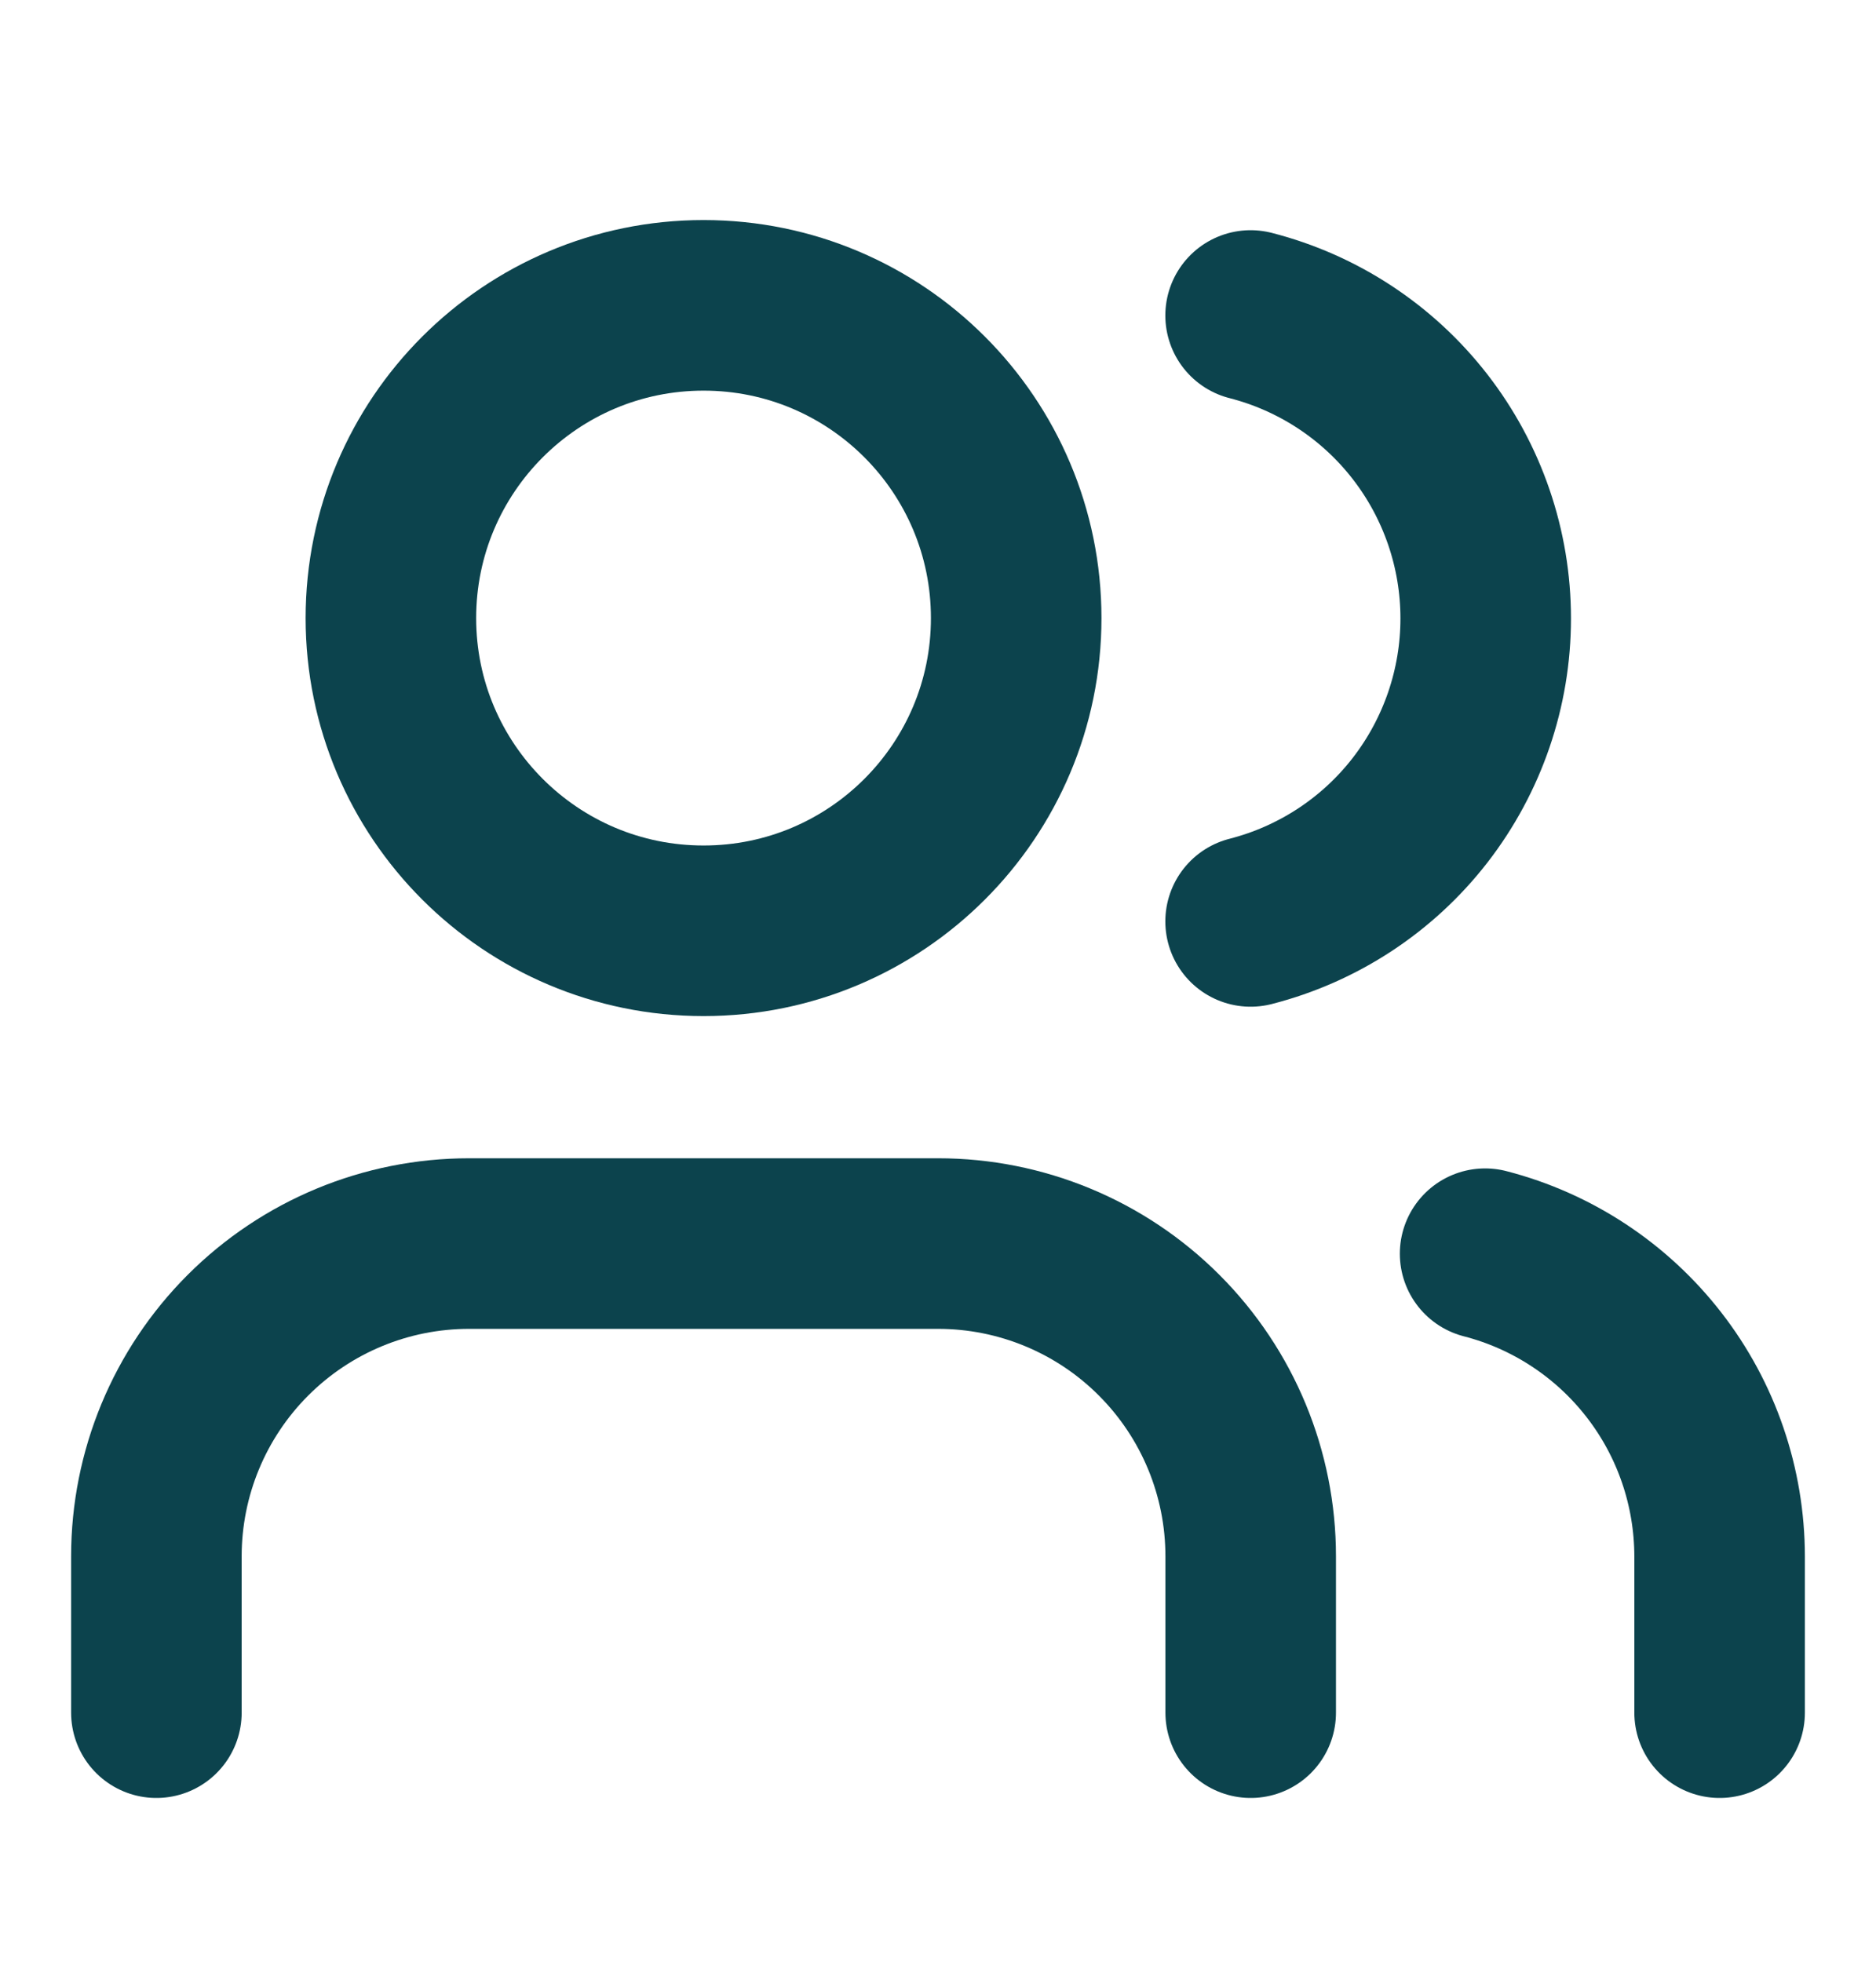 <svg width="22" height="23" viewBox="0 0 22 23" fill="none" xmlns="http://www.w3.org/2000/svg">
<path d="M14.667 20.08V18.247C14.667 17.274 14.281 16.342 13.593 15.654C12.906 14.966 11.973 14.58 11.001 14.58H5.501C4.528 14.58 3.596 14.966 2.908 15.654C2.22 16.342 1.834 17.274 1.834 18.247V20.08" stroke="#0C434D" stroke-width="2" stroke-linecap="round" stroke-linejoin="round"/>
<path d="M8.251 10.913C10.276 10.913 11.917 9.272 11.917 7.247C11.917 5.222 10.276 3.58 8.251 3.58C6.226 3.58 4.584 5.222 4.584 7.247C4.584 9.272 6.226 10.913 8.251 10.913Z" stroke="#0C434D" stroke-width="2" stroke-linecap="round" stroke-linejoin="round"/>
<path d="M20.166 20.08V18.247C20.165 17.434 19.895 16.645 19.397 16.003C18.899 15.361 18.203 14.902 17.416 14.699" stroke="#0C434D" stroke-width="2" stroke-linecap="round" stroke-linejoin="round"/>
<path d="M14.666 3.699C15.455 3.901 16.154 4.36 16.653 5.003C17.152 5.646 17.423 6.437 17.423 7.251C17.423 8.065 17.152 8.856 16.653 9.5C16.154 10.143 15.455 10.601 14.666 10.803" stroke="#0C434D" stroke-width="2" stroke-linecap="round" stroke-linejoin="round"/>
</svg>
